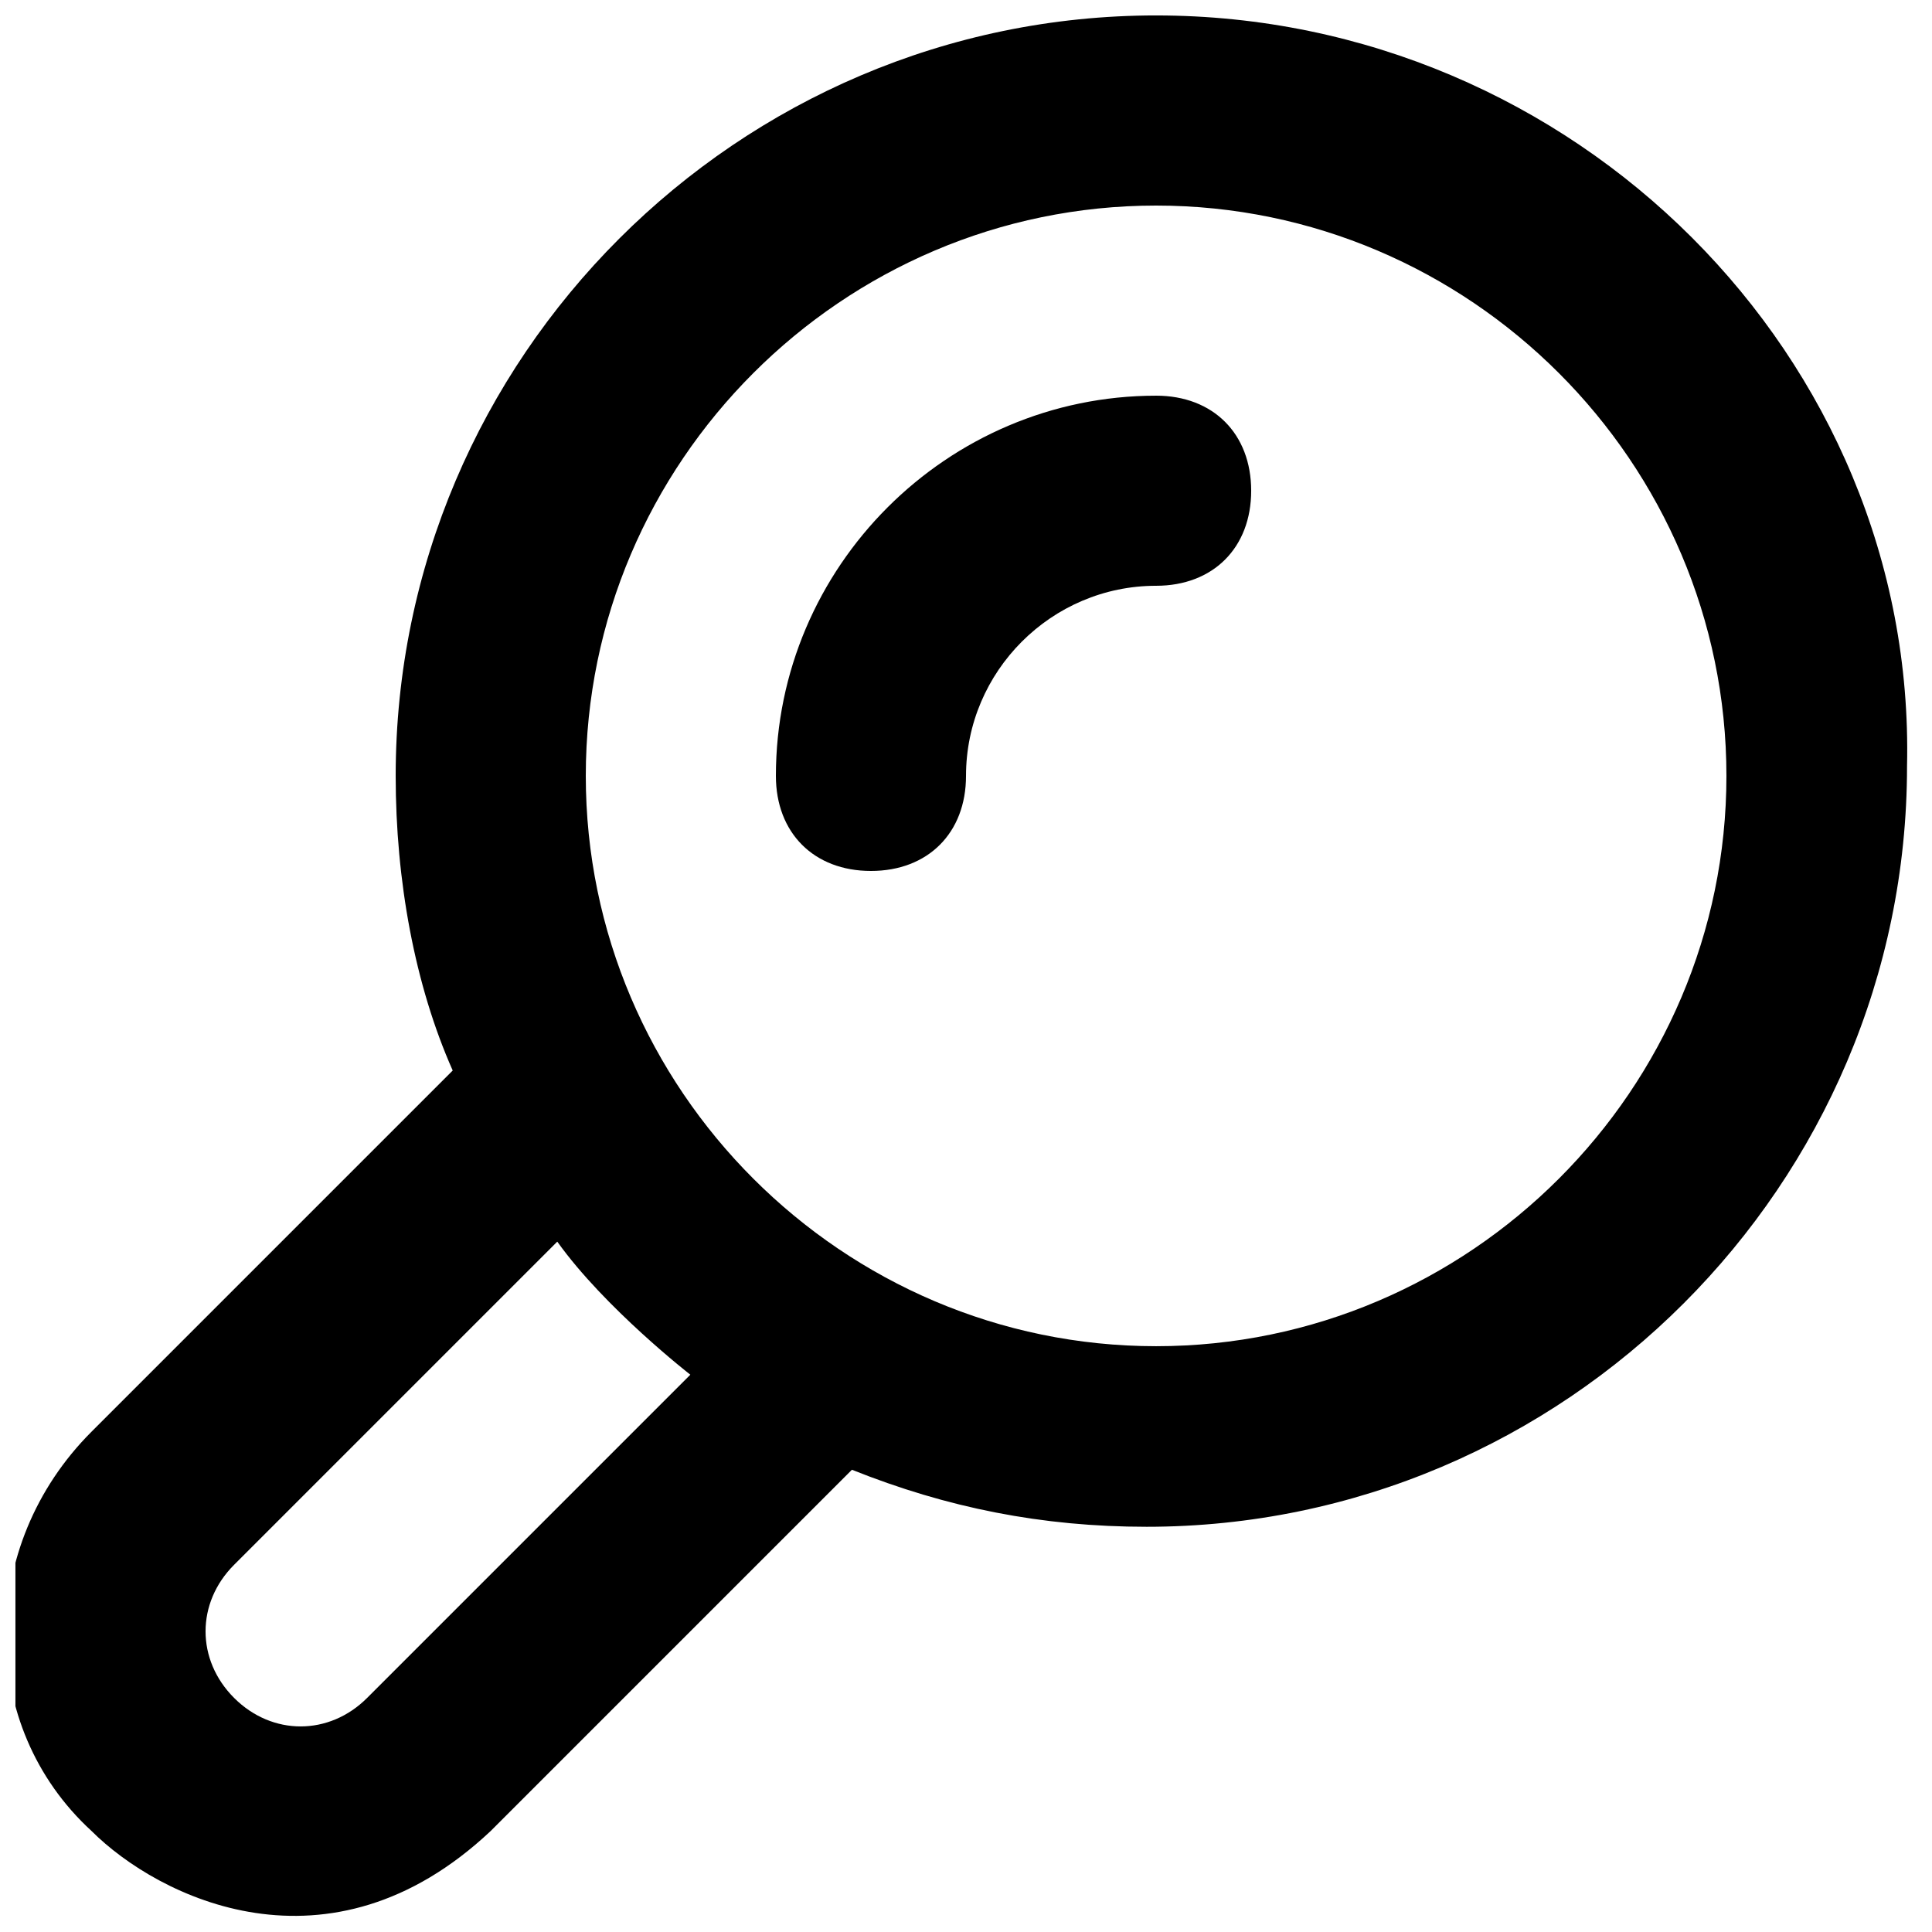 <?xml version="1.0" encoding="UTF-8"?>
<!-- Uploaded to: SVG Repo, www.svgrepo.com, Generator: SVG Repo Mixer Tools -->
<svg width="800px" height="800px" version="1.1" viewBox="144 144 512 512" xmlns="http://www.w3.org/2000/svg">
 <defs>
  <clipPath id="a">
   <path d="m148.09 148.09h501.91v503.81h-501.91z"/>
  </clipPath>
 </defs>
 <path d="m450.38 248.86c-55.418 0-100.76 45.344-100.76 100.76 0 15.113 10.078 25.191 25.191 25.191 15.113 0 25.191-10.078 25.191-25.191 0-27.711 22.672-50.383 50.383-50.383 15.113 0 25.191-10.078 25.191-25.191-0.004-15.109-10.082-25.188-25.195-25.188z"/>
 <g clip-path="url(#a)">
  <path d="m450.38 148.09c-110.84 0-201.52 90.688-201.52 201.52 0 27.711 5.039 55.418 15.113 78.09l-95.723 95.723c-30.23 30.23-30.23 78.09 0 105.8 17.633 17.633 62.977 40.305 105.8 0l95.723-95.723c25.191 10.078 50.383 15.113 78.09 15.113 110.84 0 201.52-90.688 201.52-201.52 2.519-108.32-88.164-199-199-199zm-209.08 445.87c-10.078 10.078-25.191 10.078-35.266 0-10.078-10.078-10.078-25.191 0-35.266l85.648-85.648c12.594 17.633 35.266 35.266 35.266 35.266zm209.08-93.203c-83.129 0-151.14-68.016-151.14-151.14 0-83.129 68.016-151.14 151.14-151.14s151.14 68.016 151.14 151.14c0 83.129-68.016 151.14-151.14 151.14z"/>
 </g>
</svg>